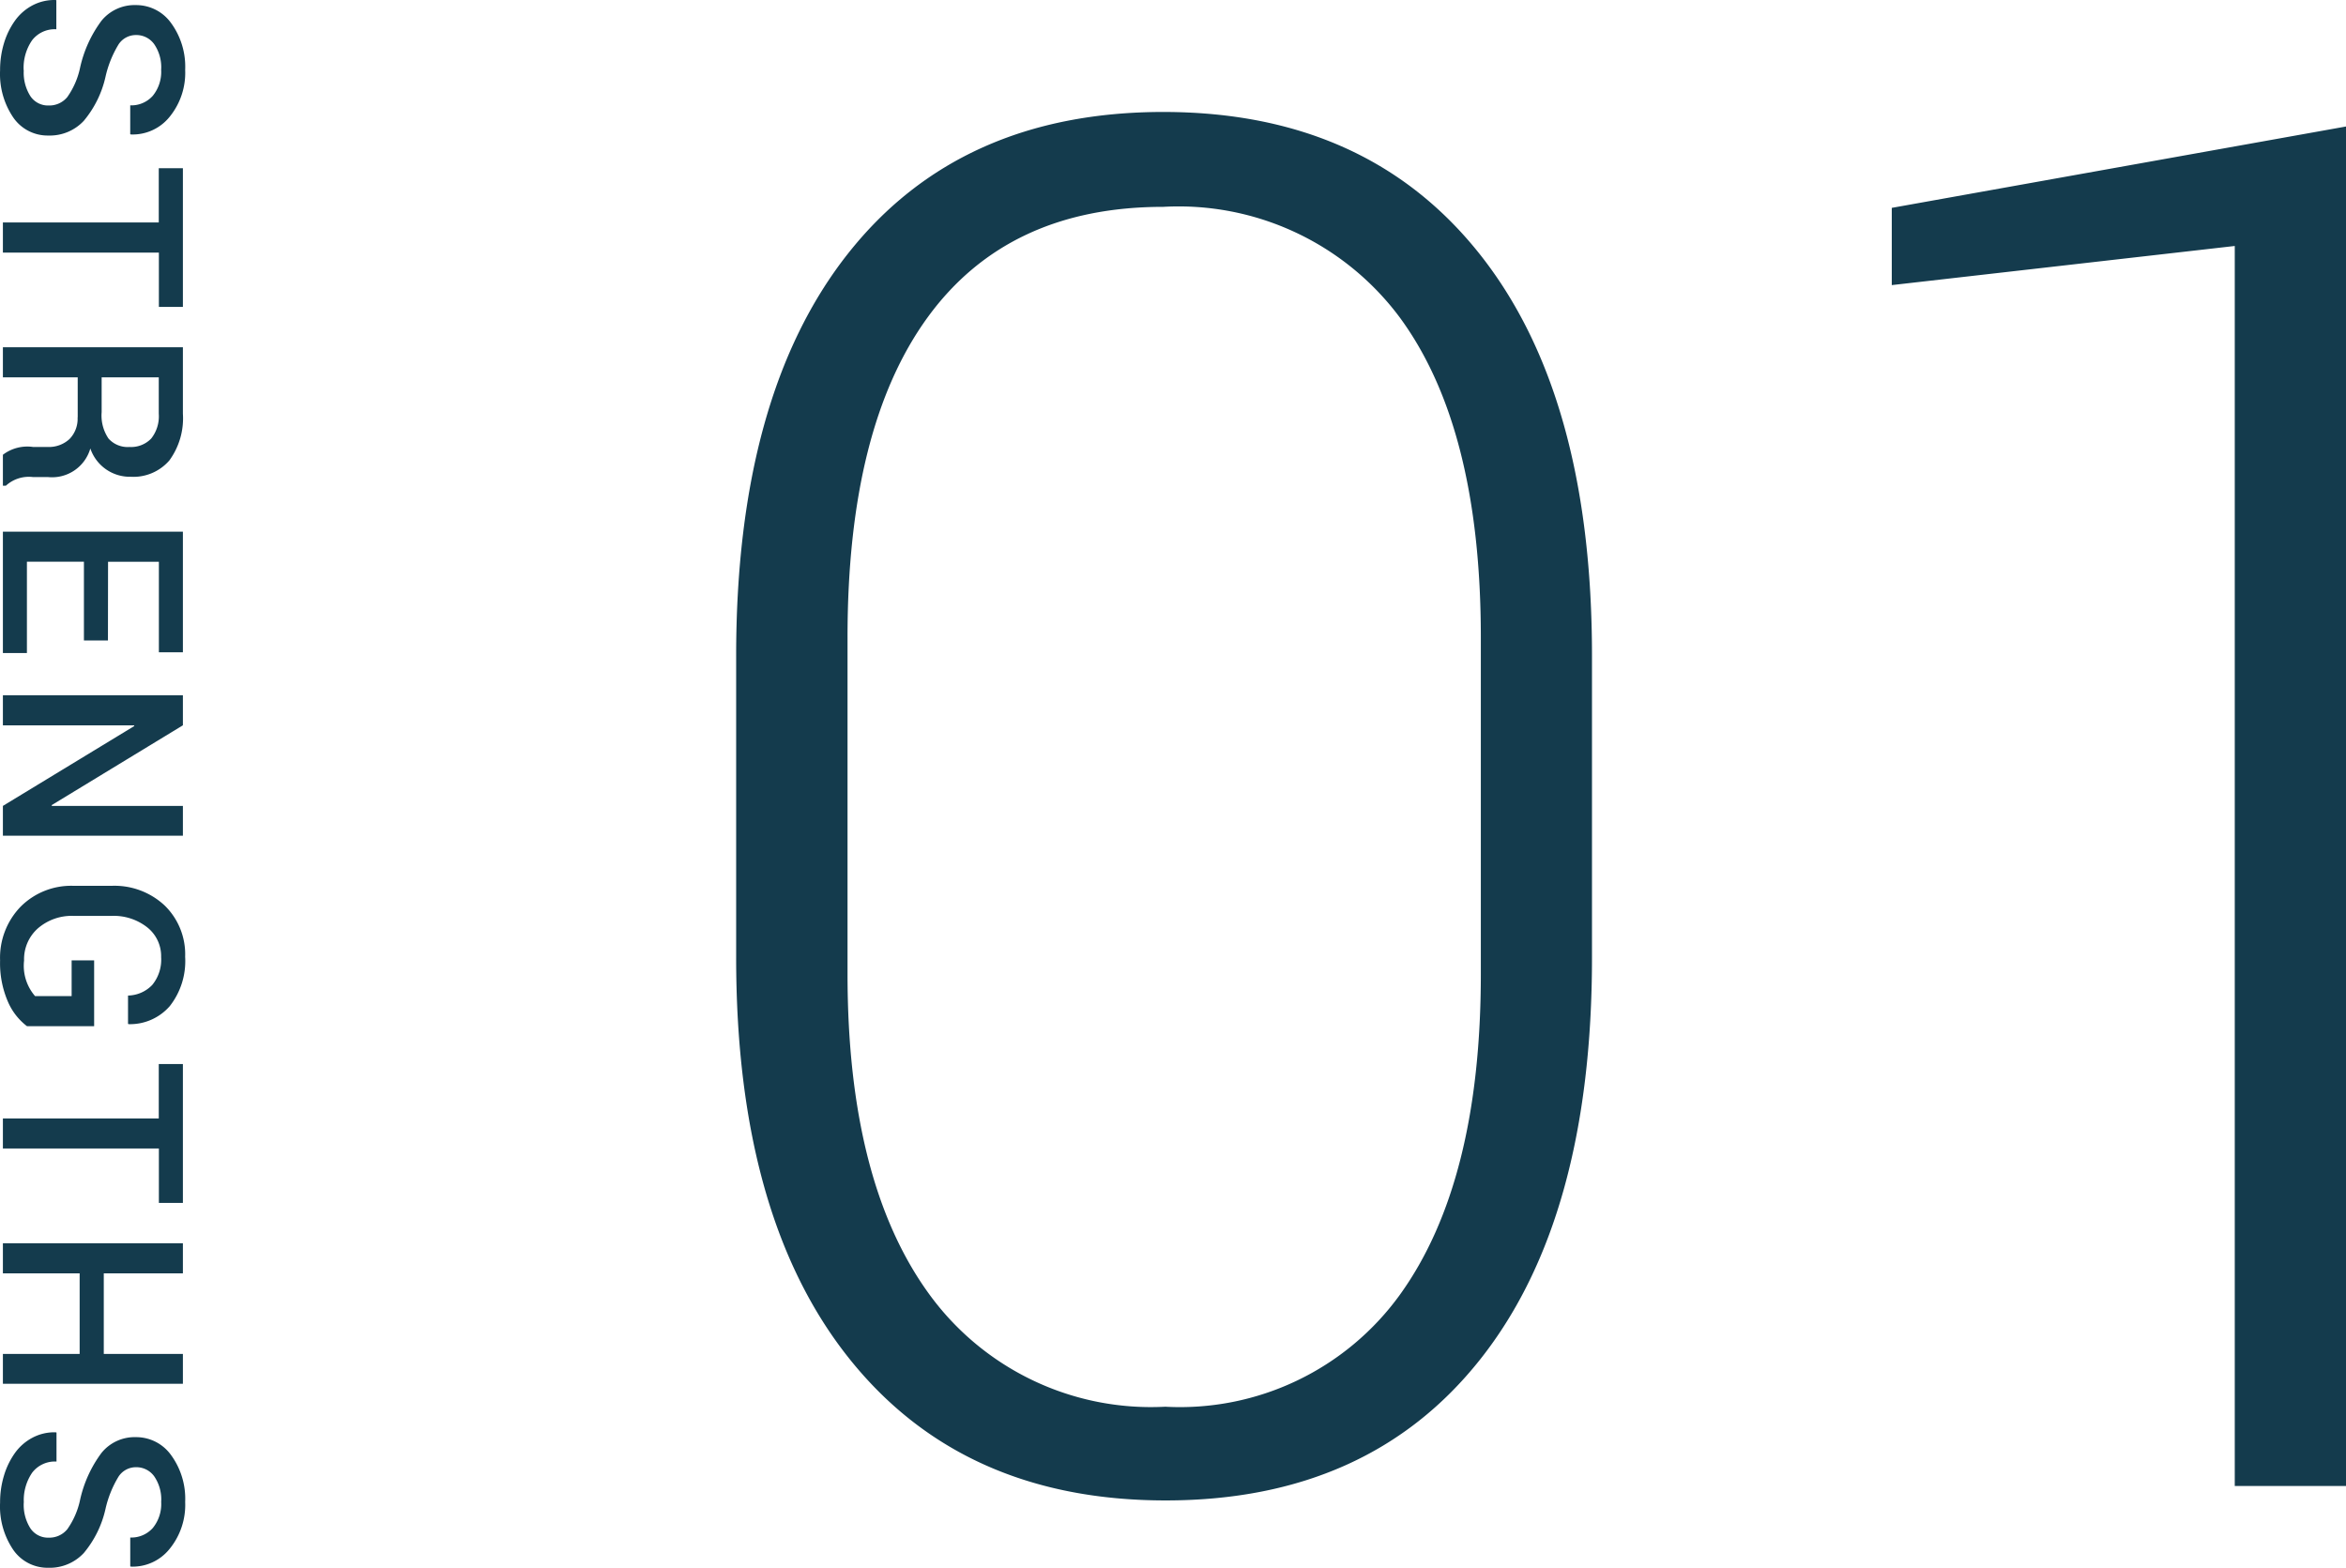 <svg xmlns="http://www.w3.org/2000/svg" width="83.412" height="55.743" viewBox="0 0 83.412 55.743"><g transform="translate(-241.897 -2331.419)"><path d="M-7.452-17.944V-29.919q0-7.471-2.893-11.389a9.8,9.8,0,0,0-8.4-3.918q-5.511,0-8.368,3.918t-2.856,11.389v11.975q0,7.4,2.911,11.389a9.745,9.745,0,0,0,8.386,3.992,9.649,9.649,0,0,0,8.35-3.992Q-7.452-10.547-7.452-17.944ZM-3.5-29.26v10.73q0,9.265-3.973,14.282T-18.658.769q-7.214,0-11.243-5.035T-33.929-18.53V-29.26q0-9.265,3.973-14.3T-18.75-48.6q7.233,0,11.243,5.035T-3.5-29.26ZM23.309.256H19.354V-43.835L7.159-42.444V-45.19l16.15-2.893Z" transform="translate(302 2384)" fill="#143b4d"/><path d="M2.92-.742a1.555,1.555,0,0,0,.92-.237.754.754,0,0,0,.33-.647.828.828,0,0,0-.3-.664,2.813,2.813,0,0,0-1.042-.454,4.373,4.373,0,0,1-1.675-.764A1.516,1.516,0,0,1,.6-4.729a1.526,1.526,0,0,1,.64-1.252,2.633,2.633,0,0,1,1.665-.5,2.473,2.473,0,0,1,1.672.557A1.684,1.684,0,0,1,5.2-4.551l-.01.024H4.165a1.023,1.023,0,0,0-.337-.8,1.349,1.349,0,0,0-.93-.3,1.448,1.448,0,0,0-.913.251.78.78,0,0,0-.32.64A.736.736,0,0,0,2-4.111a3.832,3.832,0,0,0,1.133.459,3.7,3.7,0,0,1,1.58.774,1.65,1.65,0,0,1,.525,1.262A1.481,1.481,0,0,1,4.6-.371,2.75,2.75,0,0,1,2.92.1,3.273,3.273,0,0,1,1.96-.037a2.728,2.728,0,0,1-.8-.388A1.8,1.8,0,0,1,.61-1.052,1.663,1.663,0,0,1,.42-1.88L.43-1.9H1.46a1.014,1.014,0,0,0,.391.862,1.726,1.726,0,0,0,1.064.3ZM11.332-6.4v.854H9.4V0H8.329V-5.542H6.4V-6.4Zm3.925,3.74H13.837V0H12.767V-6.4h2.363a2.539,2.539,0,0,1,1.66.481,1.689,1.689,0,0,1,.581,1.379,1.482,1.482,0,0,1-1.006,1.431,1.416,1.416,0,0,1,1.016,1.514v.532a1.208,1.208,0,0,0,.308.957V0h-1.1a1.432,1.432,0,0,1-.278-1.069v-.513a1.078,1.078,0,0,0-.281-.786A1.031,1.031,0,0,0,15.258-2.656ZM13.837-5.542v2.031h1.24a1.458,1.458,0,0,0,.935-.244.913.913,0,0,0,.3-.747.99.99,0,0,0-.3-.771,1.272,1.272,0,0,0-.881-.269Zm9.355,1.807v.854h-2.8V-.854h3.247V0H19.324V-6.4h4.287v.854H20.394v1.807ZM30.134-6.4V0h-1.06L26.233-4.673l-.024.01V0H25.139V-6.4h1.069l2.837,4.663.029,0V-6.4ZM34.567.1a2.608,2.608,0,0,1-1.909-.73,2.537,2.537,0,0,1-.742-1.892V-3.857a2.612,2.612,0,0,1,.7-1.895,2.423,2.423,0,0,1,1.824-.728,2.591,2.591,0,0,1,1.75.544,1.872,1.872,0,0,1,.645,1.458l-.01.029H35.817a1.219,1.219,0,0,0-.378-.862,1.418,1.418,0,0,0-.991-.315,1.305,1.305,0,0,0-1.055.493,1.919,1.919,0,0,0-.408,1.265V-2.52a1.837,1.837,0,0,0,.442,1.274,1.466,1.466,0,0,0,1.145.493,1.645,1.645,0,0,0,1.265-.391v-1.3h-1.27v-.8h2.339l0,2.388a2.174,2.174,0,0,1-.886.684A3.445,3.445,0,0,1,34.567.1ZM43.19-6.4v.854H41.256V0H40.187V-5.542H38.253V-6.4Zm6.43,0V0H48.56V-2.729H45.694V0H44.625V-6.4h1.069v2.813H48.56V-6.4ZM53.843-.742a1.555,1.555,0,0,0,.92-.237.754.754,0,0,0,.33-.647.828.828,0,0,0-.3-.664,2.813,2.813,0,0,0-1.042-.454,4.373,4.373,0,0,1-1.675-.764,1.516,1.516,0,0,1-.557-1.221,1.526,1.526,0,0,1,.64-1.252,2.633,2.633,0,0,1,1.665-.5,2.473,2.473,0,0,1,1.672.557,1.684,1.684,0,0,1,.627,1.372l-.01.024H55.088a1.023,1.023,0,0,0-.337-.8,1.349,1.349,0,0,0-.93-.3,1.448,1.448,0,0,0-.913.251.78.78,0,0,0-.32.64.736.736,0,0,0,.337.627,3.832,3.832,0,0,0,1.133.459,3.7,3.7,0,0,1,1.58.774,1.65,1.65,0,0,1,.525,1.262,1.481,1.481,0,0,1-.635,1.245A2.75,2.75,0,0,1,53.843.1a3.273,3.273,0,0,1-.959-.139,2.728,2.728,0,0,1-.8-.388,1.8,1.8,0,0,1-.547-.627,1.663,1.663,0,0,1-.19-.828l.01-.024h1.03a1.014,1.014,0,0,0,.391.862,1.726,1.726,0,0,0,1.064.3Z" transform="translate(242 2331) rotate(90)" fill="#143b4d"/></g></svg>